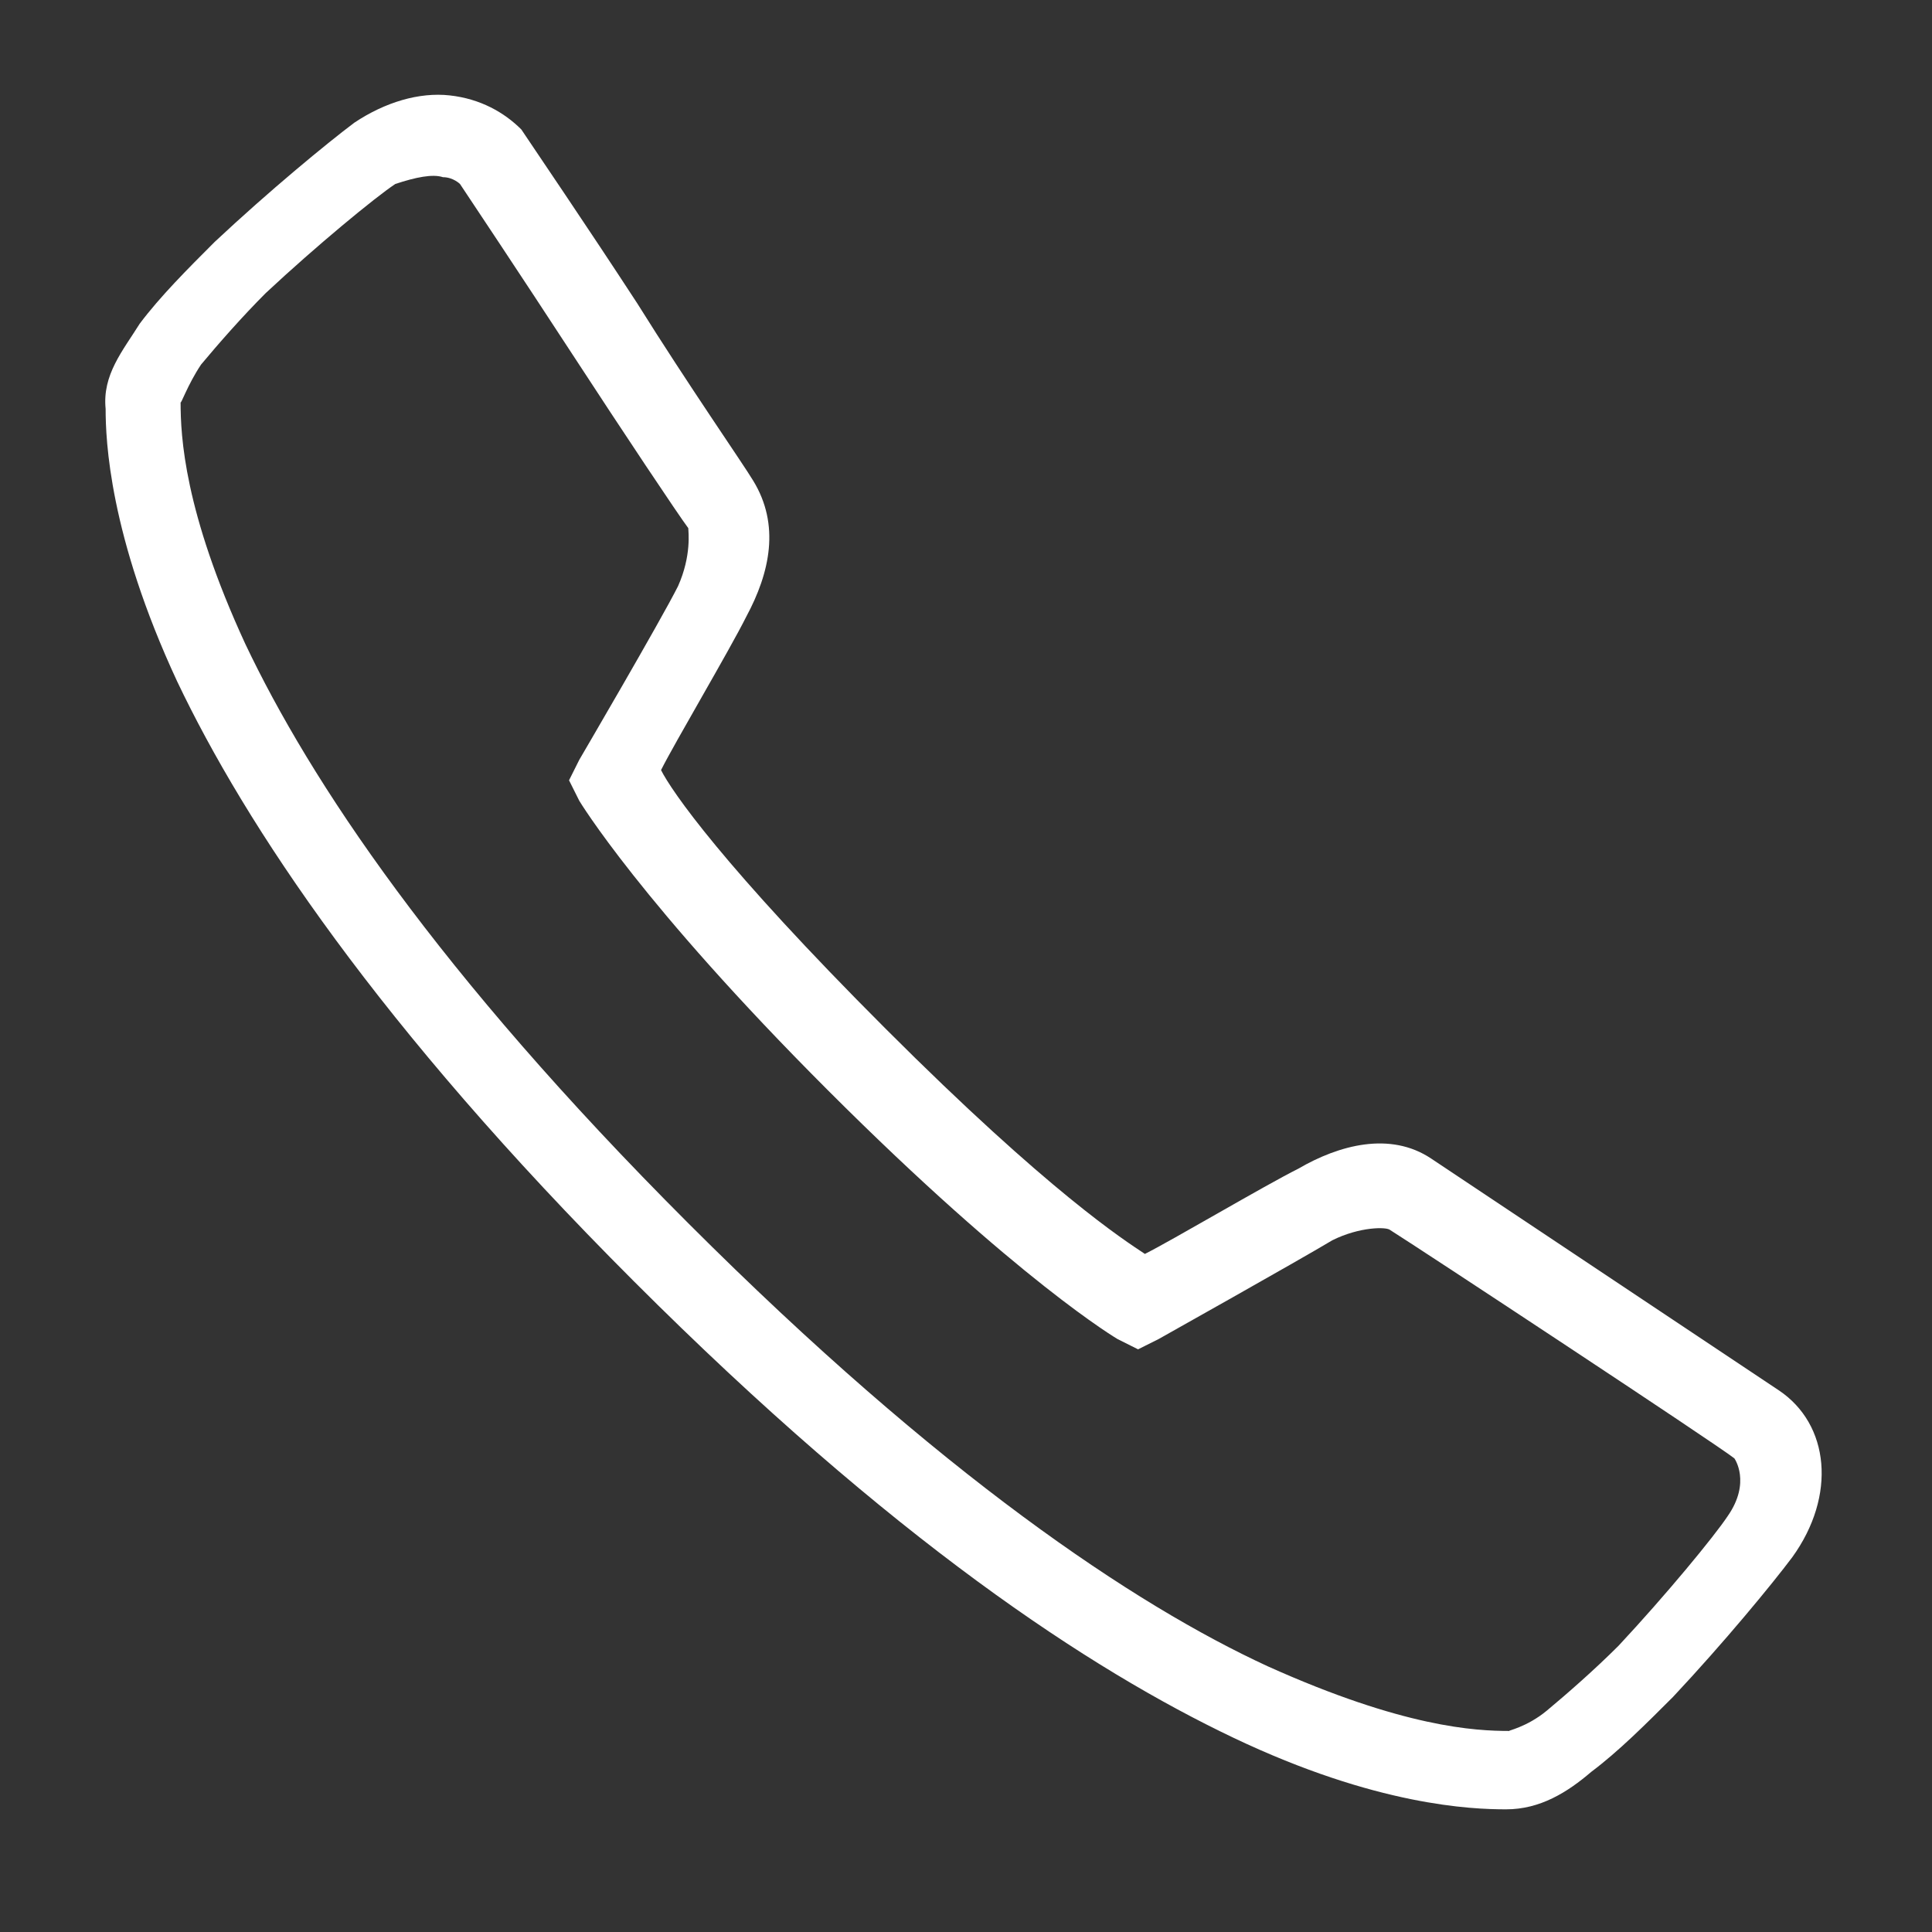 <?xml version="1.0" encoding="utf-8"?>
<!-- Generator: Adobe Illustrator 25.0.1, SVG Export Plug-In . SVG Version: 6.00 Build 0)  -->
<svg version="1.1" id="Layer_1" xmlns="http://www.w3.org/2000/svg" xmlns:xlink="http://www.w3.org/1999/xlink" x="0px" y="0px"
	 viewBox="0 0 56.7 56.7" style="enable-background:new 0 0 56.7 56.7;" xml:space="preserve">
<rect x="0" y="0" width="56.7" height="56.7" fill="#333333" stroke="none"/>
<style type="text/css">
	.st0{fill:#FFFFFF;}
</style>
<g>
	<g>
		<path class="st0" d="M13.2,2.8c-0.9-0.1-1.9,0.2-2.8,0.8C9.6,4.2,7.9,5.6,6.3,7.1C5.5,7.9,4.7,8.7,4.1,9.5C3.6,10.3,3,11,3.1,12
			c0,0.9,0.1,3.7,2.1,8c2,4.2,5.9,10.1,13.4,17.6c7.6,7.6,13.4,11.4,17.6,13.4c4.2,2,7,2.1,8,2.1c1,0,1.8-0.5,2.5-1.1
			c0.8-0.6,1.6-1.4,2.4-2.2c1.5-1.6,2.9-3.3,3.5-4.1c1.3-1.8,1.1-3.9-0.4-4.9c-0.9-0.6-9-6-10.2-6.8c-1.2-0.8-2.7-0.4-3.9,0.3
			c-1,0.5-3.7,2.1-4.5,2.5c-0.6-0.4-2.8-1.8-7.6-6.6c-4.8-4.8-6.3-7-6.6-7.6c0.4-0.8,2-3.5,2.5-4.5c0.7-1.3,1-2.7,0.2-4
			c-0.3-0.5-1.9-2.8-3.4-5.2c-1.5-2.3-3-4.5-3.4-5.1v0C14.8,3.3,14.1,2.9,13.2,2.8L13.2,2.8z M13,5.2c0.3,0,0.5,0.2,0.5,0.2
			c0.2,0.3,1.8,2.7,3.3,5c1.5,2.3,3.1,4.7,3.4,5.1c0,0.1,0.1,0.8-0.3,1.7v0c-0.5,1-2.9,5.1-2.9,5.1l-0.3,0.6l0.3,0.6
			c0,0,1.8,3,7.3,8.5c5.6,5.6,8.5,7.3,8.5,7.3l0.6,0.3l0.6-0.3c0,0,4.1-2.3,5.1-2.9c0.8-0.4,1.6-0.4,1.7-0.3
			c0.8,0.5,9.6,6.3,10.1,6.7c0,0,0.5,0.7-0.2,1.7h0c-0.4,0.6-1.8,2.3-3.2,3.8c-0.7,0.7-1.5,1.4-2.1,1.9c-0.6,0.5-1.2,0.6-1.1,0.6
			c-1,0-3.1-0.1-7.1-1.9c-3.9-1.8-9.6-5.6-17-13c-7.4-7.4-11.1-13-13-17c-1.8-3.9-1.9-6.1-1.9-7.1c0,0.1,0.2-0.5,0.6-1.1
			c0.5-0.6,1.2-1.4,1.9-2.1c1.5-1.4,3.2-2.8,3.8-3.2v0C12.2,5.2,12.7,5.1,13,5.2L13,5.2z M13,5.2"/>
	</g>
</g>
</svg>
